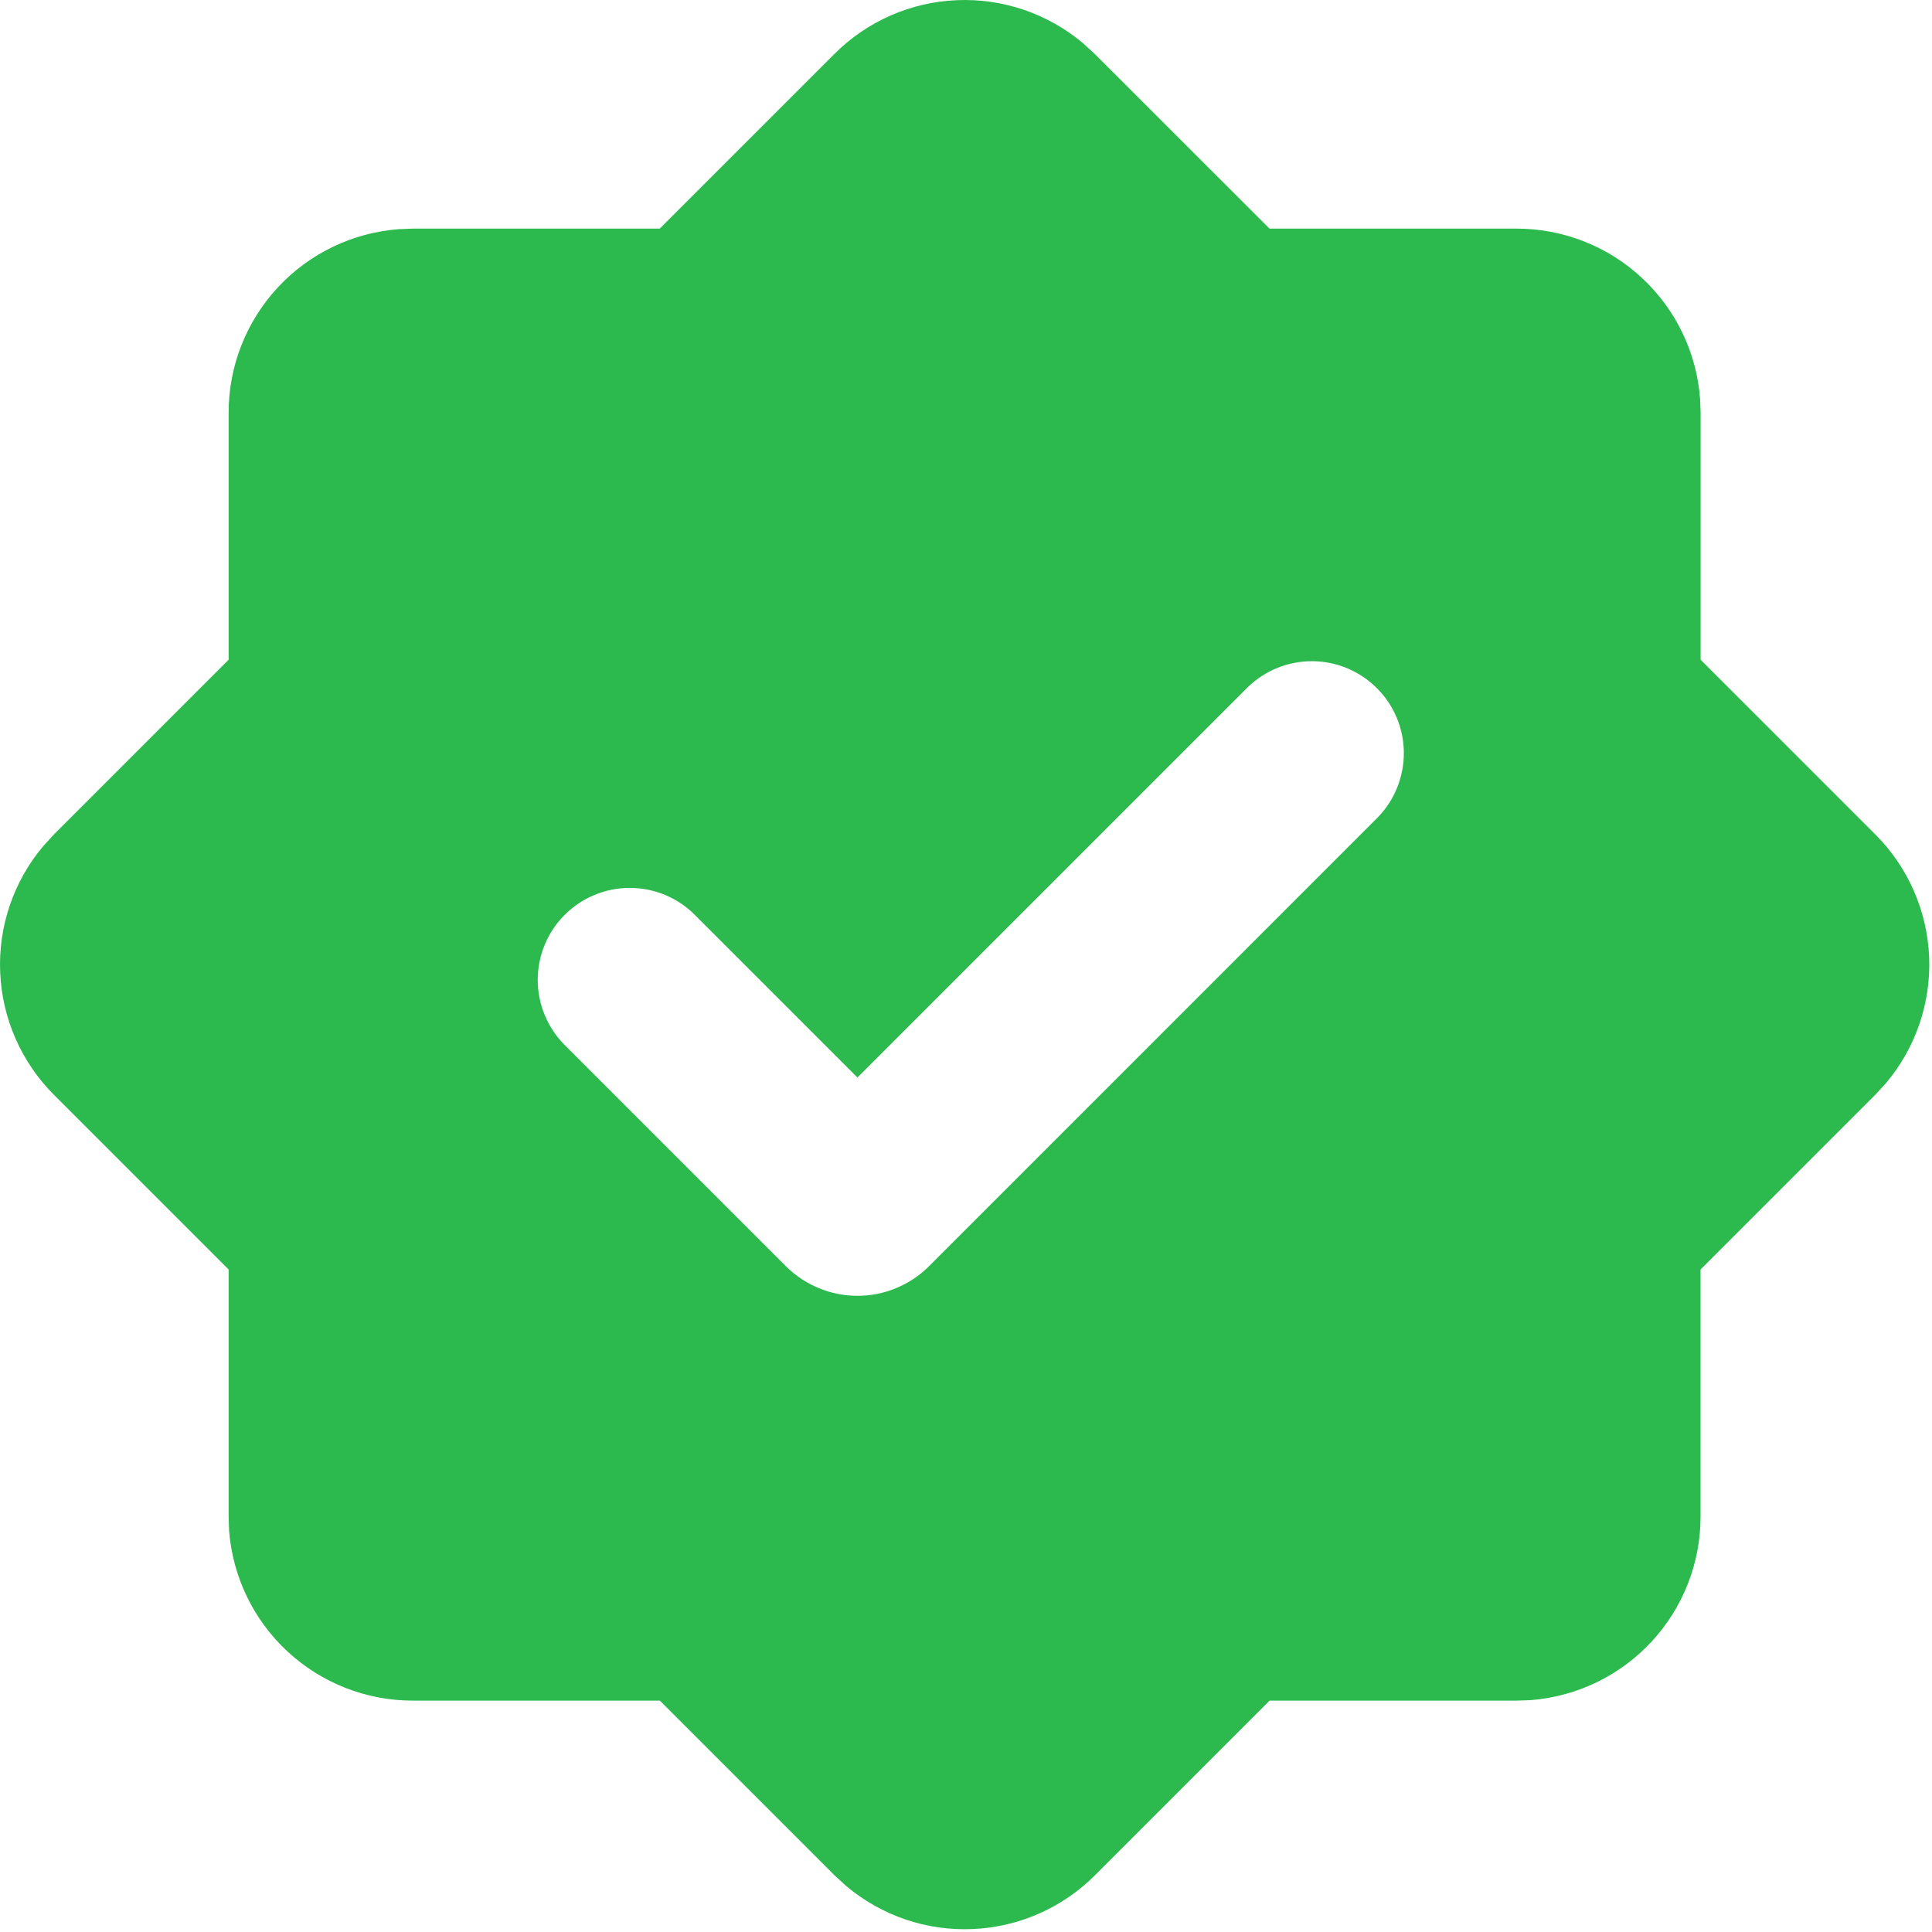 <svg xmlns="http://www.w3.org/2000/svg" width="21" height="21" viewBox="0 0 21 21" fill="none"><path fill-rule="evenodd" clip-rule="evenodd" d="M9.071 0.585C9.425 0.231 9.899 0.023 10.399 0.002C10.899 -0.02 11.388 0.147 11.771 0.469L11.899 0.586L13.799 2.485H16.485C16.99 2.485 17.476 2.676 17.845 3.019C18.215 3.362 18.442 3.832 18.479 4.335L18.485 4.485V7.171L20.385 9.071C20.739 9.425 20.947 9.899 20.969 10.399C20.99 10.899 20.823 11.389 20.501 11.772L20.384 11.899L18.484 13.799V16.485C18.485 16.989 18.294 17.475 17.951 17.845C17.608 18.215 17.137 18.442 16.634 18.48L16.485 18.485H13.8L11.9 20.385C11.546 20.739 11.072 20.947 10.572 20.968C10.072 20.99 9.582 20.823 9.199 20.501L9.072 20.385L7.172 18.485H4.485C3.981 18.485 3.495 18.294 3.125 17.951C2.755 17.608 2.528 17.138 2.49 16.635L2.485 16.485V13.799L0.585 11.899C0.232 11.545 0.023 11.071 0.002 10.571C-0.02 10.071 0.147 9.581 0.469 9.198L0.585 9.071L2.485 7.171V4.485C2.485 3.98 2.676 3.495 3.019 3.125C3.362 2.755 3.832 2.529 4.335 2.491L4.485 2.485H7.171L9.071 0.585ZM13.564 7.468L9.32 11.712L7.552 9.944C7.365 9.756 7.11 9.651 6.845 9.651C6.58 9.651 6.325 9.757 6.138 9.944C5.95 10.132 5.845 10.386 5.845 10.652C5.845 10.917 5.951 11.171 6.138 11.359L8.542 13.763C8.644 13.865 8.766 13.946 8.899 14.001C9.033 14.057 9.176 14.085 9.32 14.085C9.465 14.085 9.608 14.057 9.741 14.001C9.875 13.946 9.996 13.865 10.098 13.763L14.978 8.882C15.161 8.693 15.261 8.441 15.259 8.178C15.257 7.916 15.152 7.665 14.966 7.48C14.781 7.295 14.53 7.189 14.268 7.187C14.005 7.185 13.753 7.286 13.564 7.468Z" fill="#2CBA4E"></path></svg>